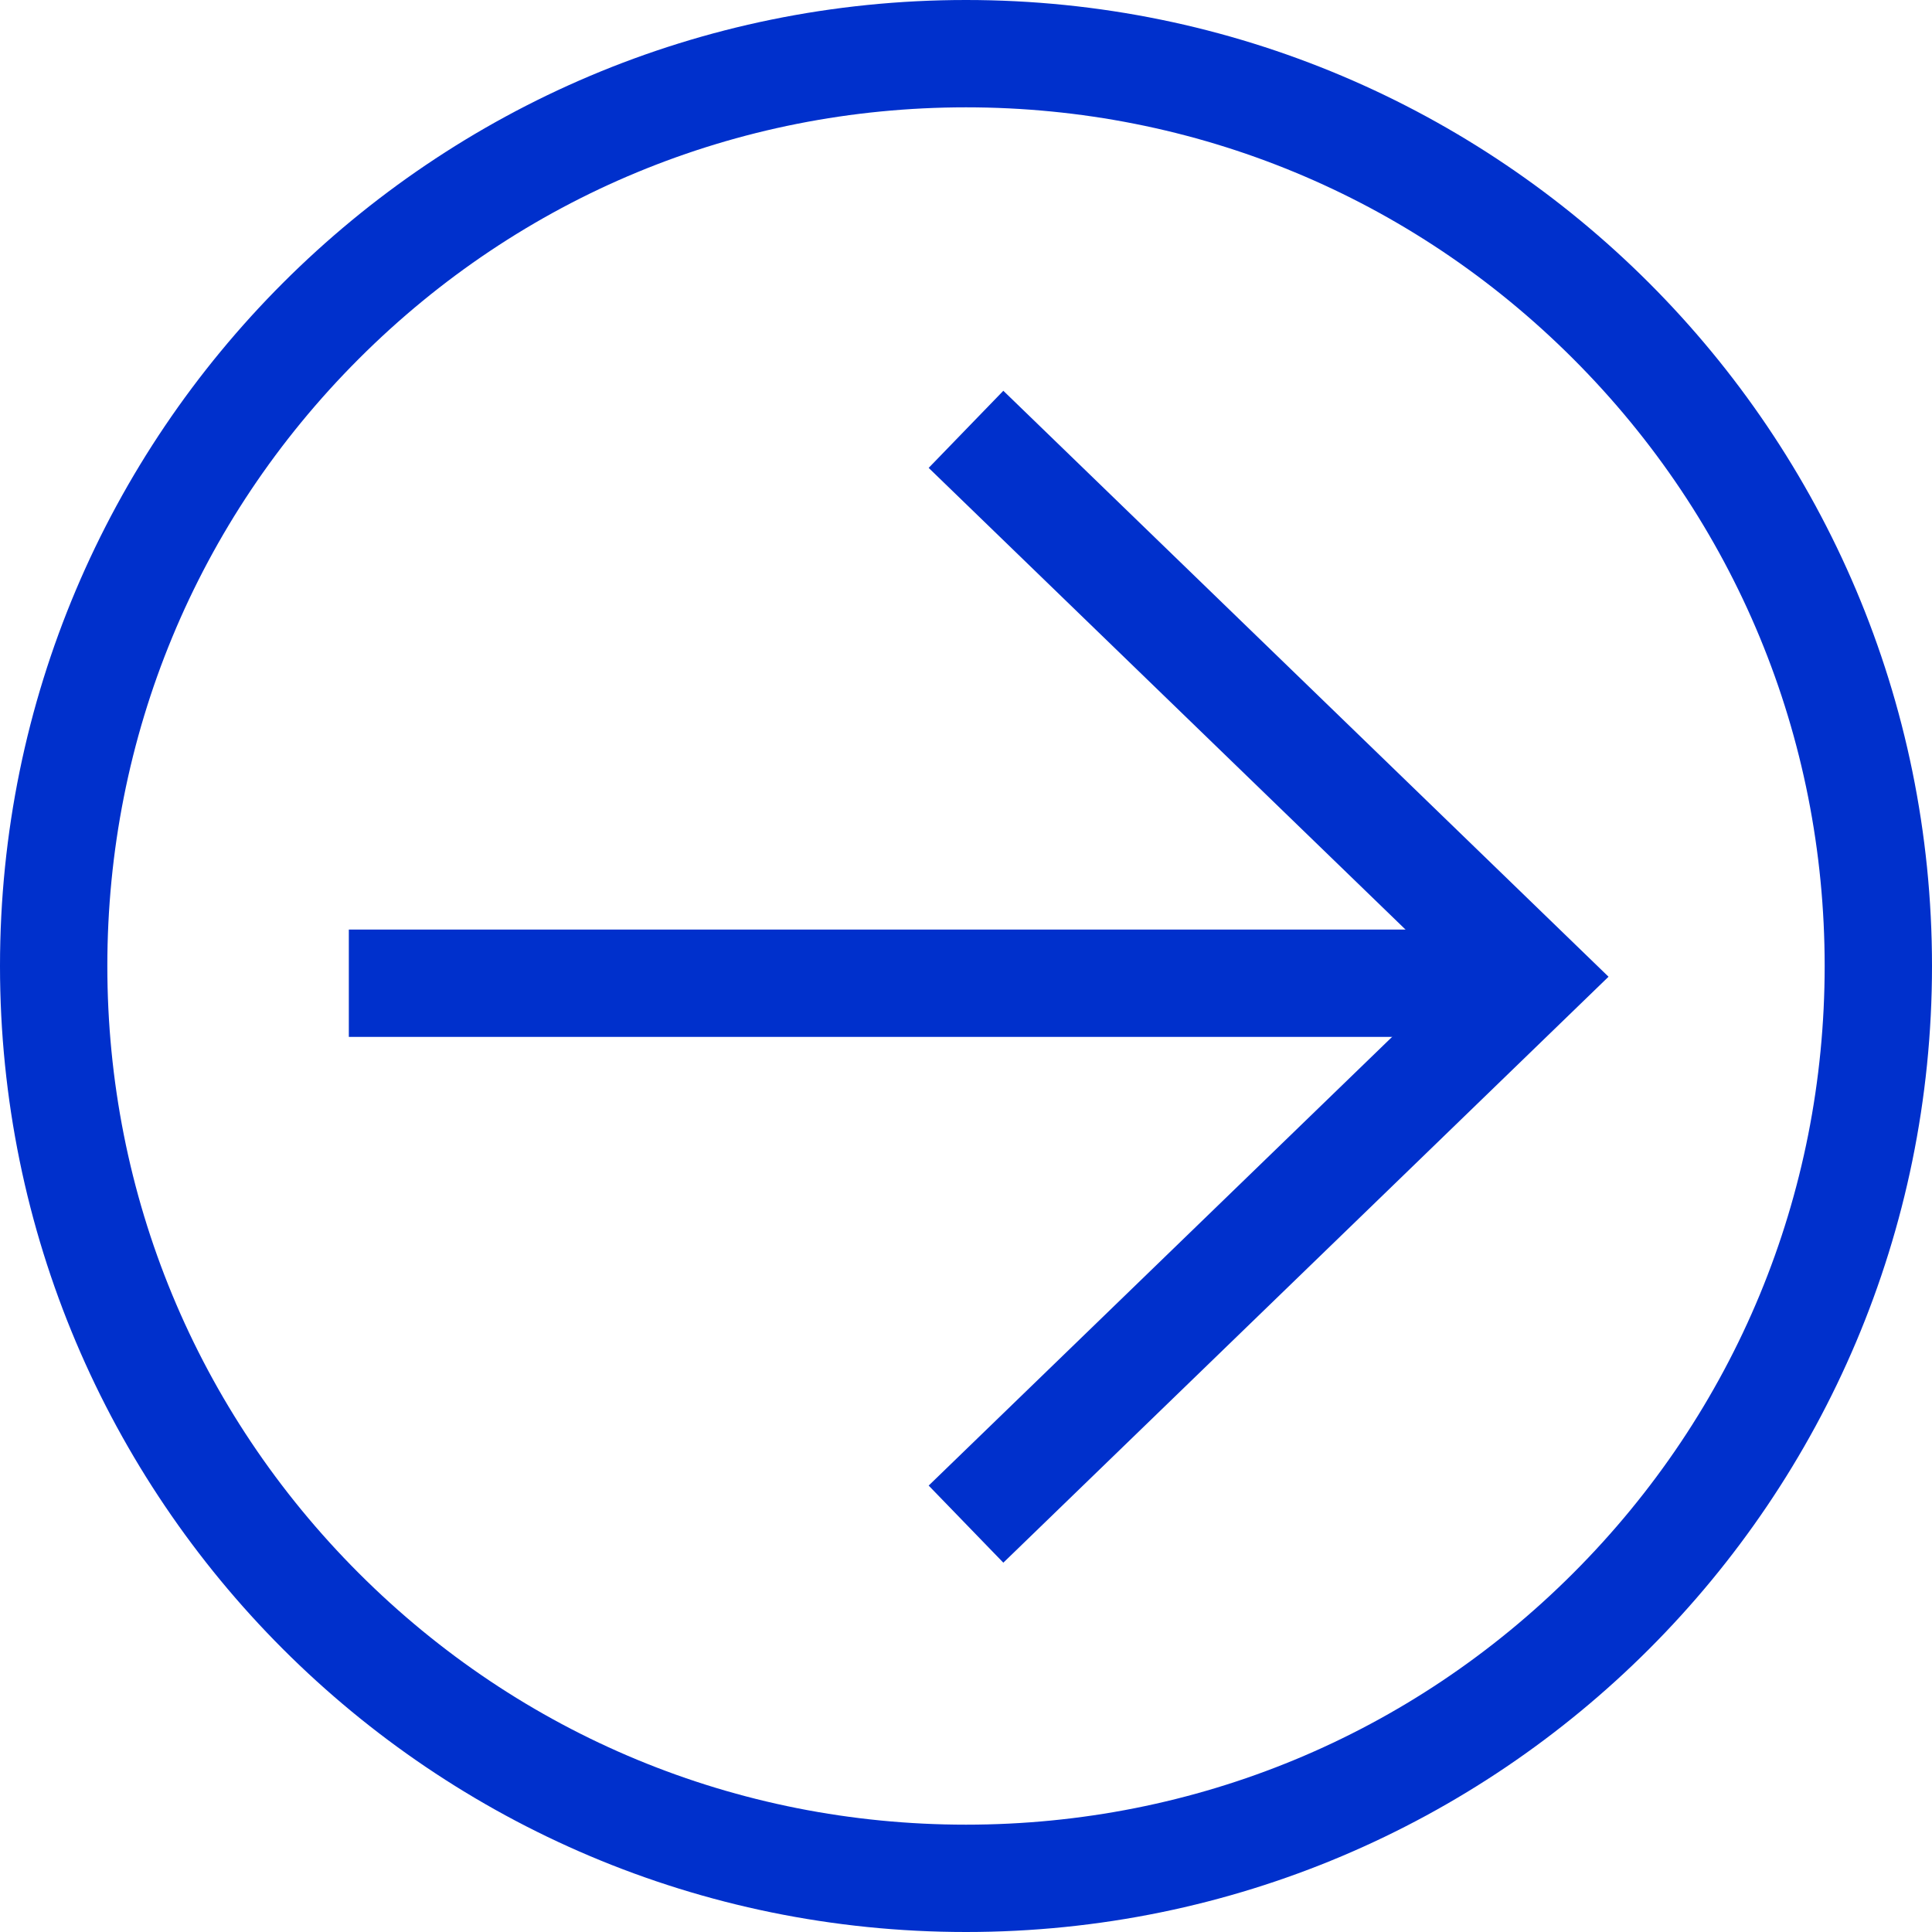 <svg xmlns="http://www.w3.org/2000/svg" width="36" height="36" viewBox="0 0 36 36">
  <g data-name="Group 1993" transform="translate(-1250 -1256.5)">
    <g data-name="Path 3176" transform="translate(1250 1256.5)" fill="none">
      <path d="M18,0A18,18,0,1,1,0,18,18,18,0,0,1,18,0Z" stroke="none"/>
      <path d="M 18 2 C 13.726 2 9.708 3.664 6.686 6.686 C 3.664 9.708 2 13.726 2 18 C 2 22.274 3.664 26.292 6.686 29.314 C 9.708 32.336 13.726 34 18 34 C 22.274 34 26.292 32.336 29.314 29.314 C 32.336 26.292 34 22.274 34 18 C 34 13.726 32.336 9.708 29.314 6.686 C 26.292 3.664 22.274 2 18 2 M 18 0 C 27.941 0 36 8.059 36 18 C 36 27.941 27.941 36 18 36 C 8.059 36 0 27.941 0 18 C 0 8.059 8.059 0 18 0 Z" stroke="none" fill="#0030cc"/>
    </g>
    <g data-name="Component 408" transform="translate(1256.5 1264.5)">
      <line data-name="Line 7" x2="22" transform="translate(0 10.321)" fill="none" stroke="#0030cc" stroke-width="2"/>
      <path data-name="Path 103" d="M4110,1101.335l10.535,10.2-10.535,10.2" transform="translate(-4098.5 -1101.335)" fill="none" stroke="#0030cc" stroke-width="2"/>
    </g>
  </g>
</svg>
